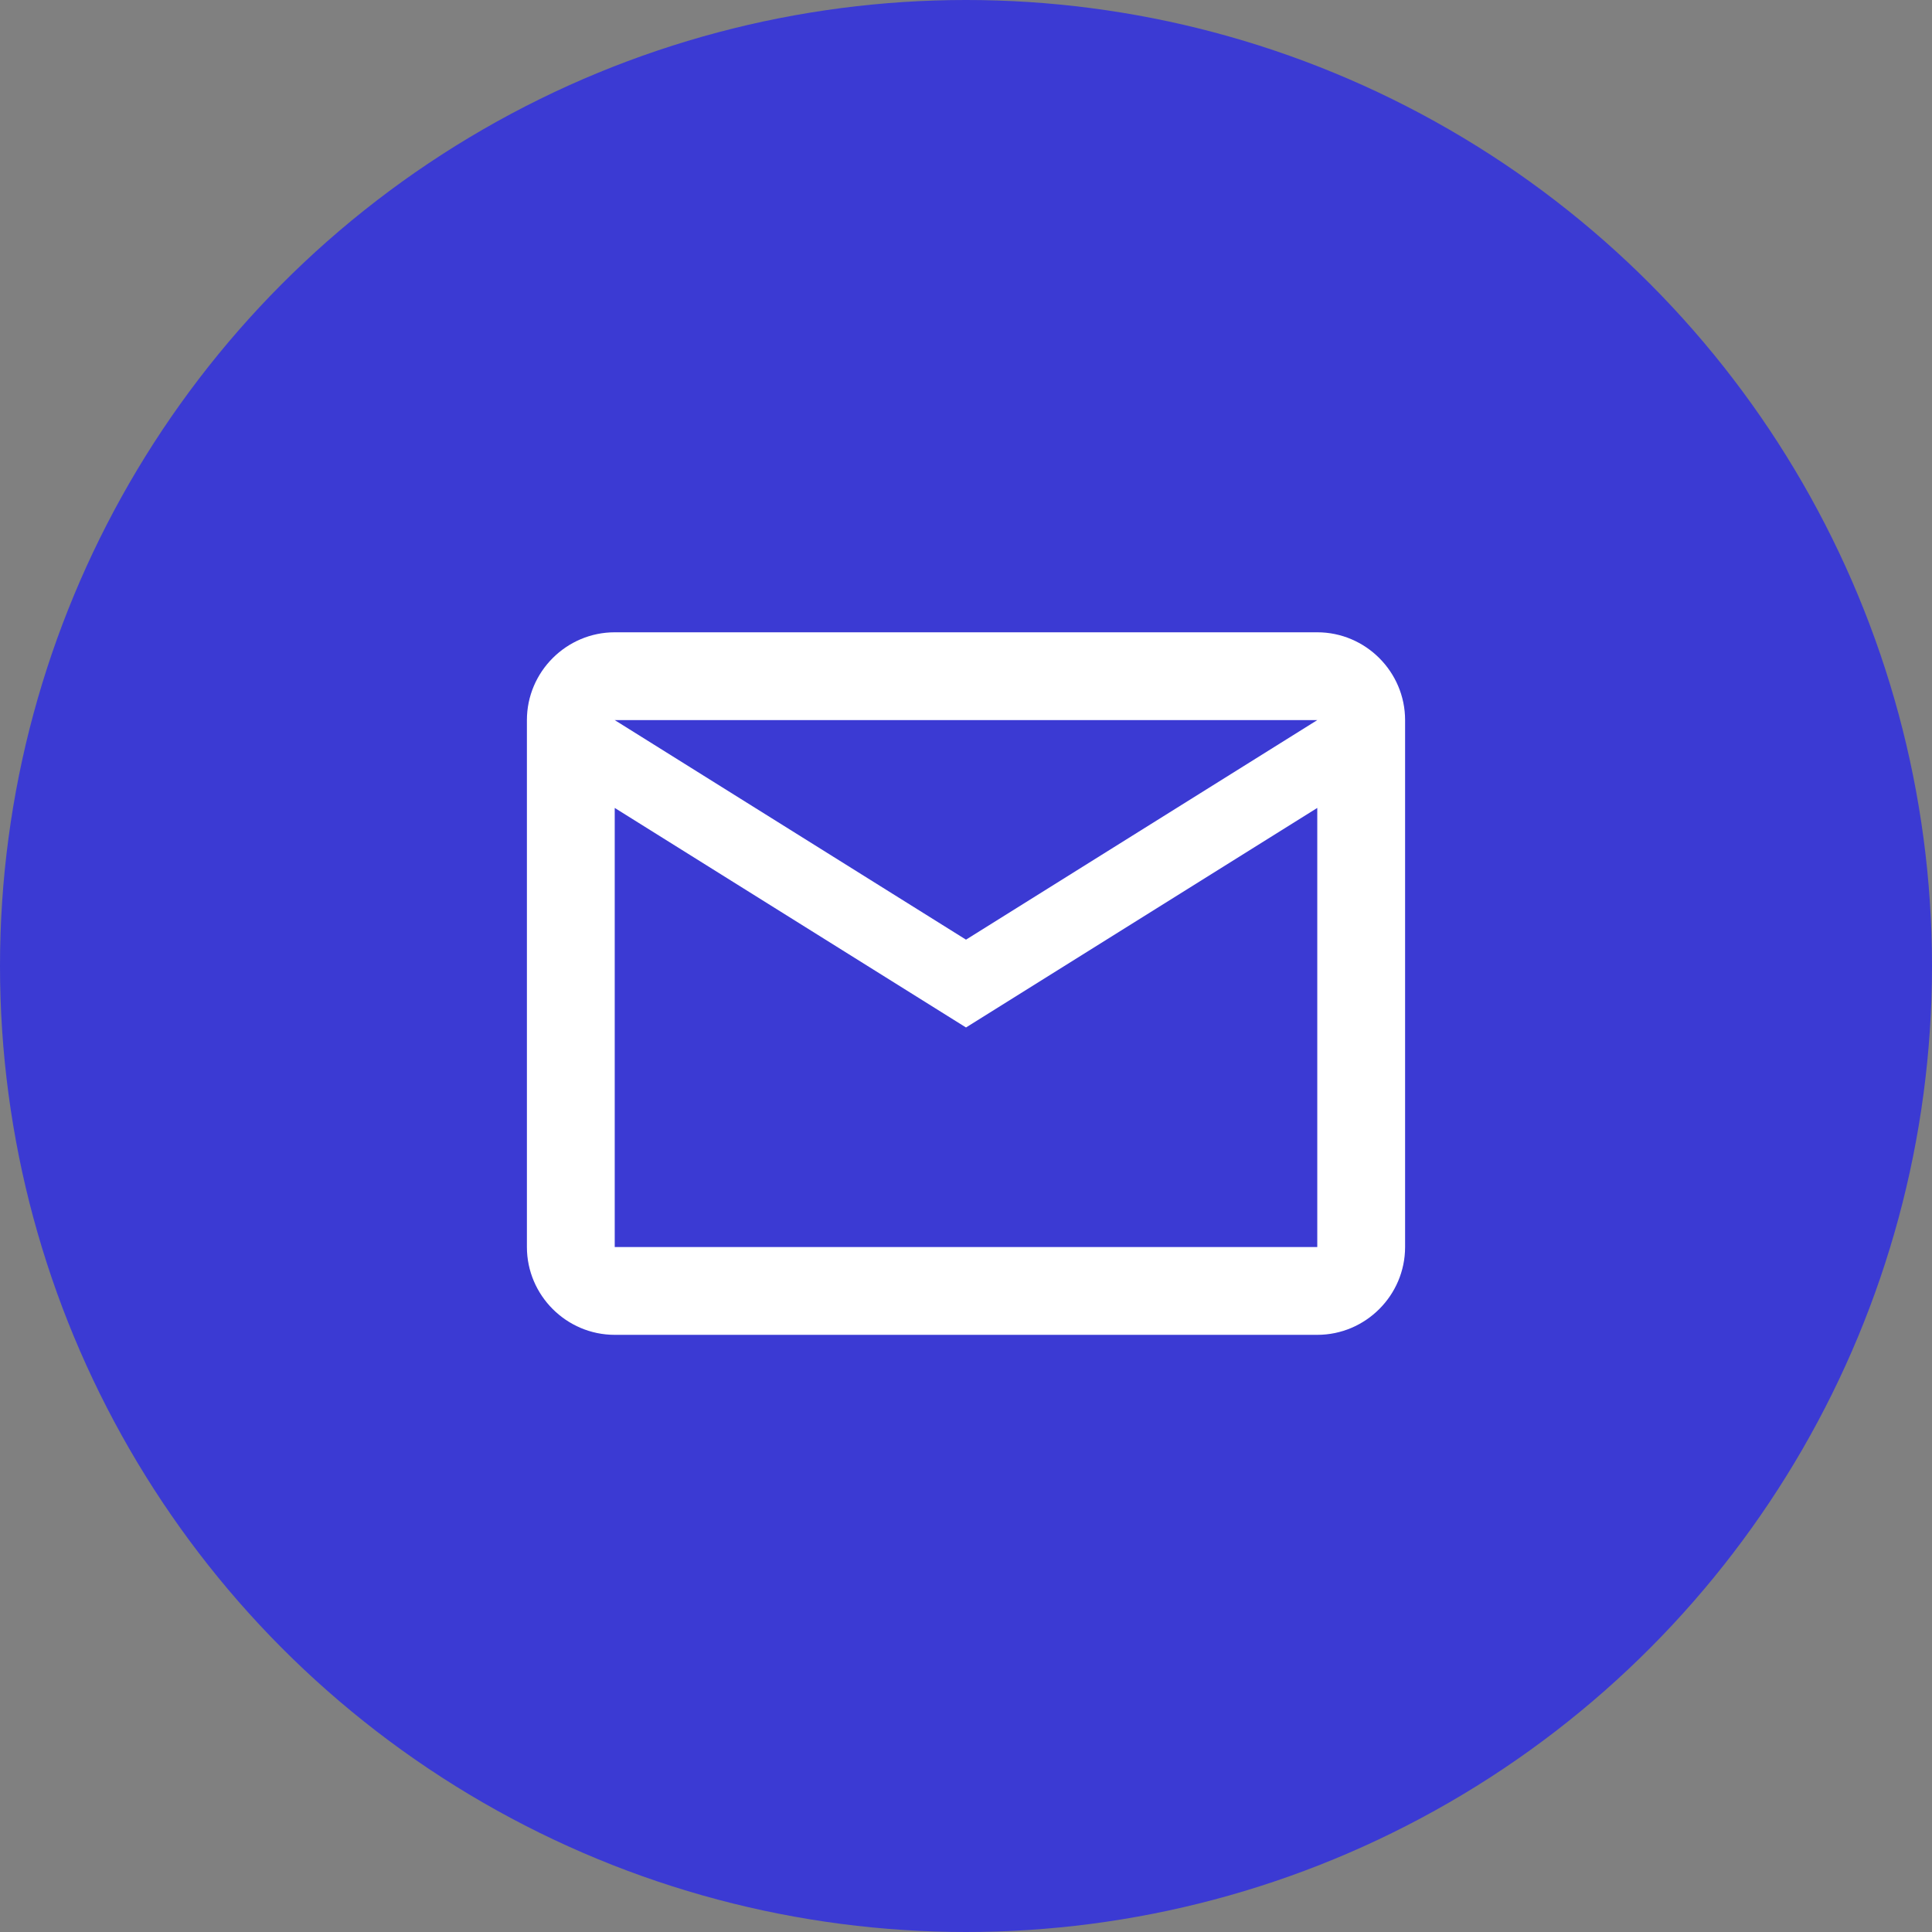 <?xml version="1.0" encoding="UTF-8"?> <svg xmlns="http://www.w3.org/2000/svg" width="55" height="55" viewBox="0 0 55 55" fill="none"><rect x="0" y="0" width="55" height="55" fill="#808080" stroke="none"/> <circle cx="27.5" cy="27.5" r="27.5" fill="#3B3AD3"></circle> <path d="M40 20.5C40 19.125 38.875 18 37.5 18H17.5C16.125 18 15 19.125 15 20.5V35.5C15 36.875 16.125 38 17.5 38H37.5C38.875 38 40 36.875 40 35.5V20.5ZM37.5 20.5L27.5 26.75L17.5 20.5H37.5ZM37.5 35.5H17.5V23L27.5 29.25L37.5 23V35.5Z" fill="white"></path> </svg> 